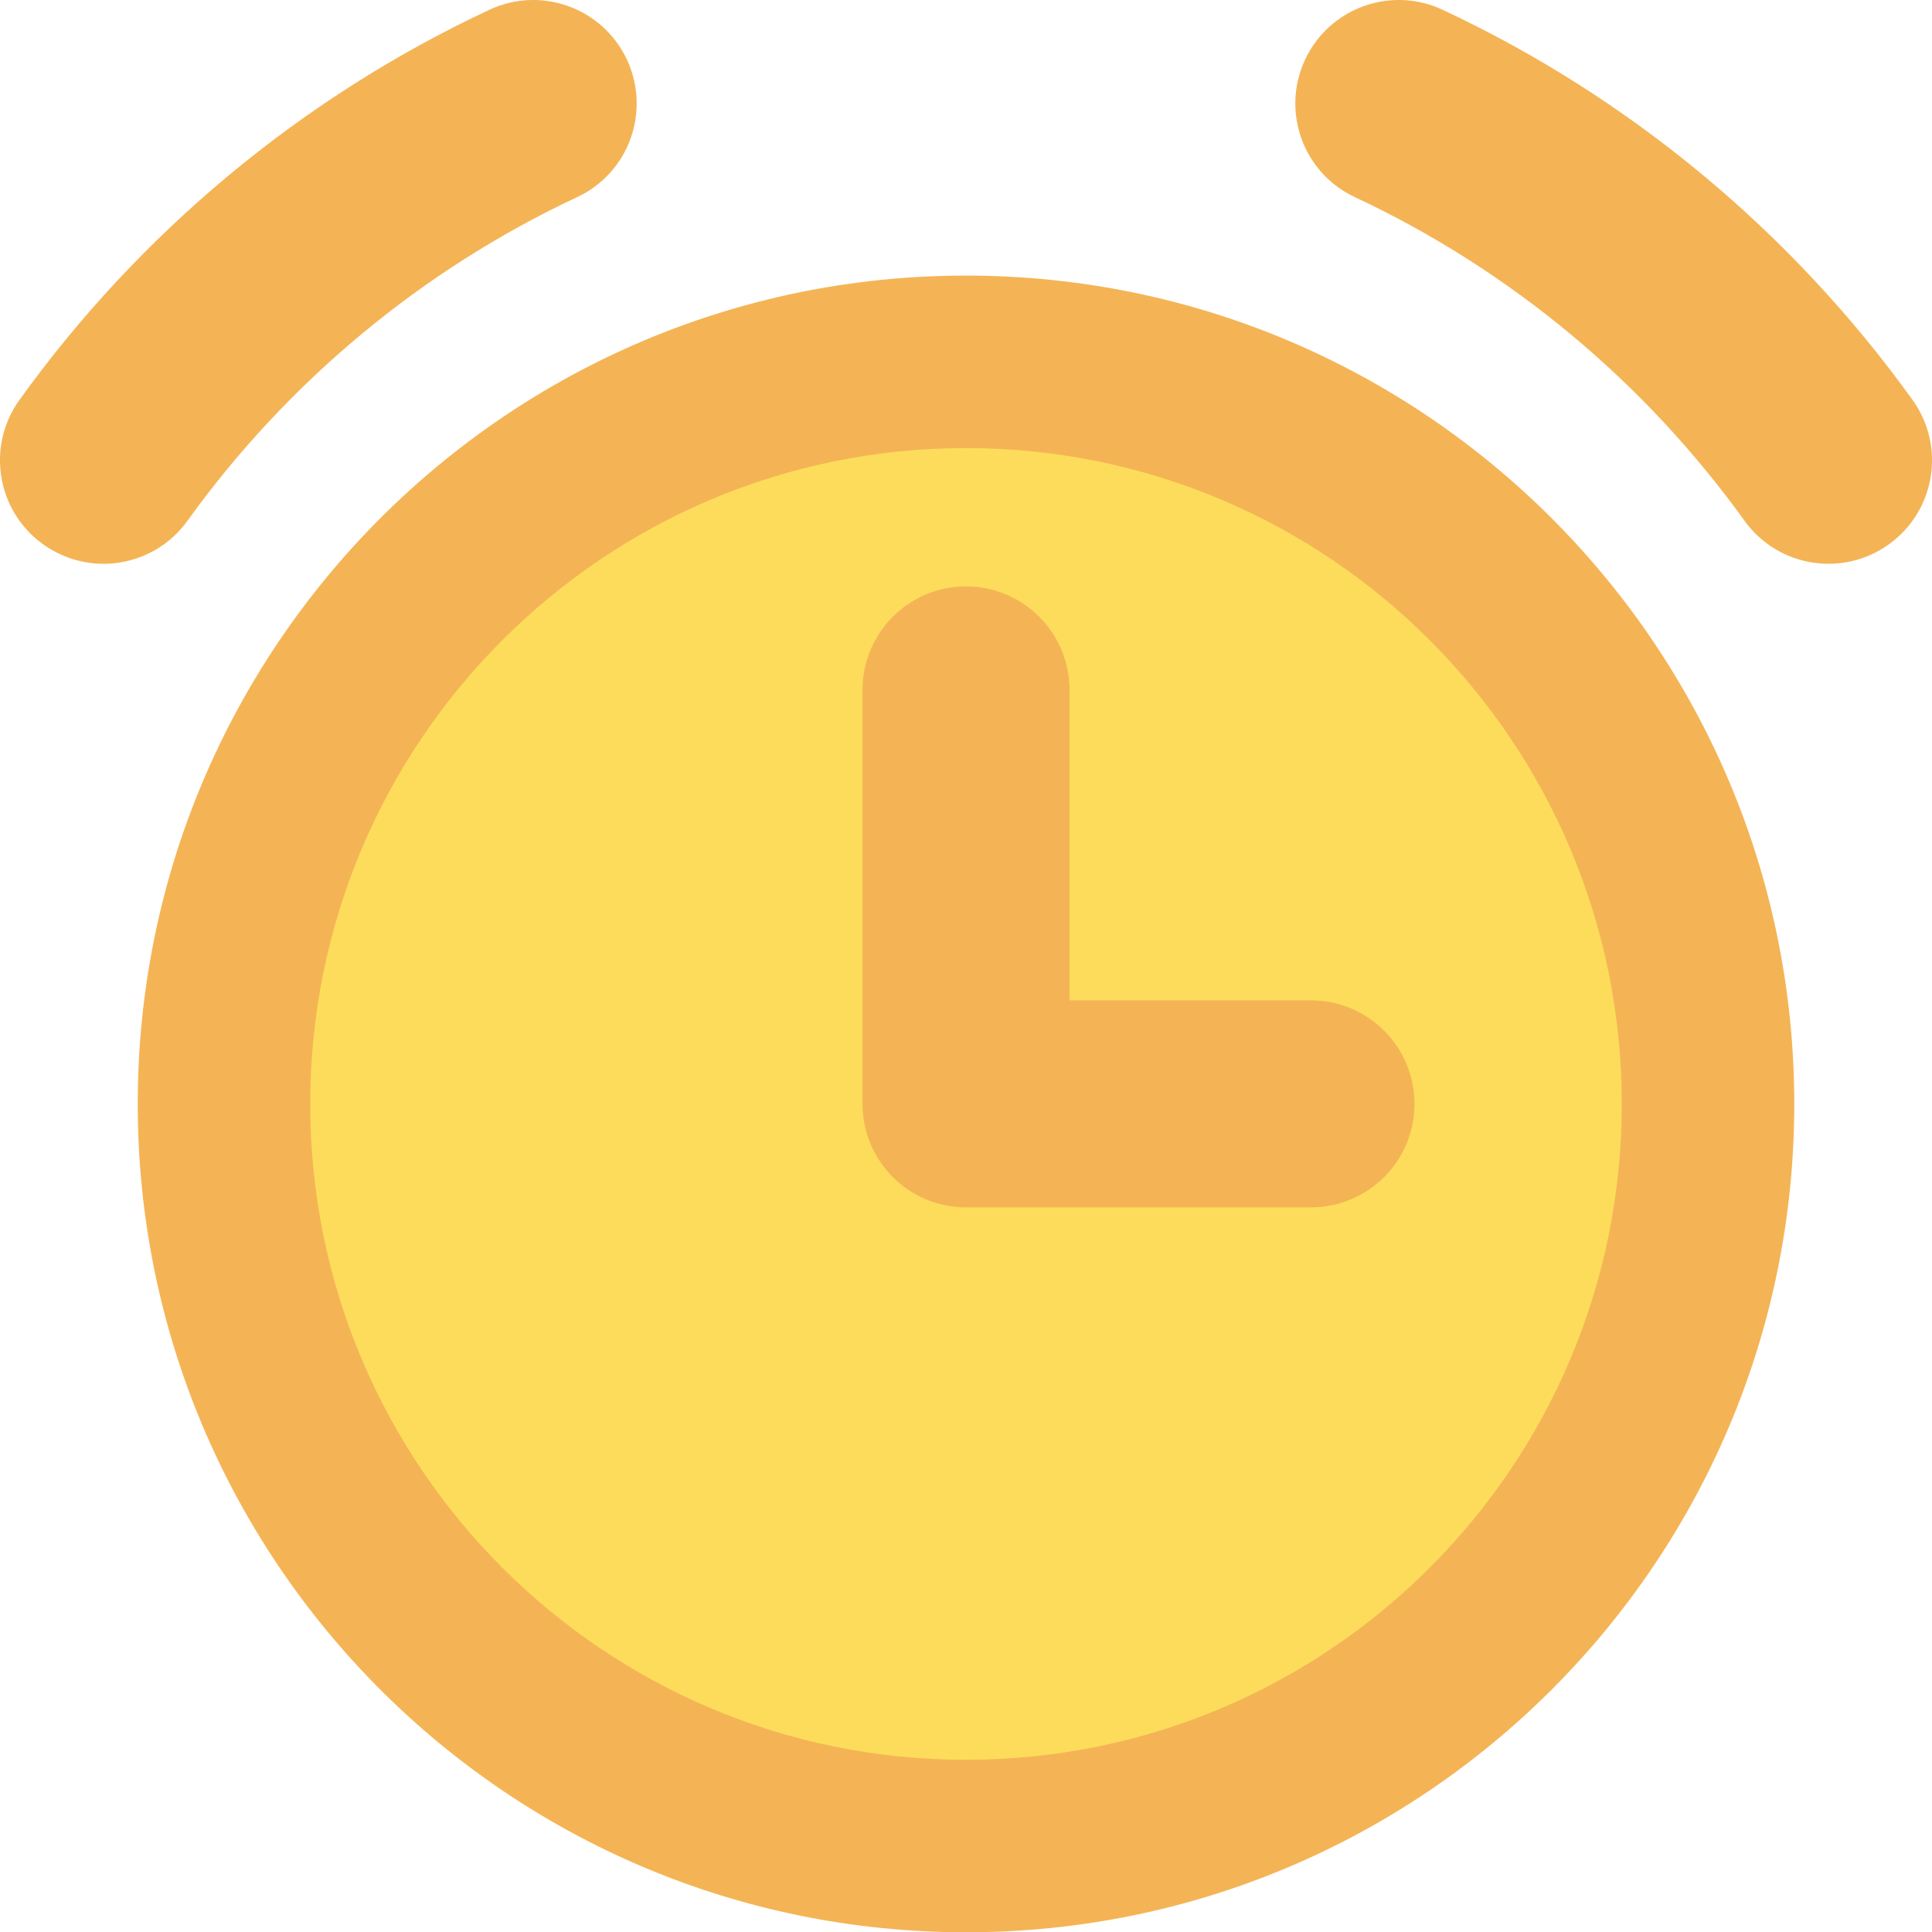 <svg width="14" height="14" viewBox="0 0 14 14" fill="none" xmlns="http://www.w3.org/2000/svg">
<g clip-path="url(#clip0_3327_3134)">
<path d="M7 13.376C9.97 13.376 12.377 10.969 12.377 7.999C12.377 5.029 9.97 2.622 7 2.622C4.03 2.622 1.623 5.029 1.623 7.999C1.623 10.969 4.03 13.376 7 13.376Z" fill="#FDDC5C"/>
<path fill-rule="evenodd" clip-rule="evenodd" d="M4.181 1.429C4.557 1.254 4.718 0.808 4.543 0.432C4.367 0.057 3.921 -0.105 3.546 0.071C2.182 0.709 1.011 1.688 0.141 2.898C-0.101 3.234 -0.024 3.703 0.312 3.944C0.649 4.186 1.117 4.11 1.359 3.773C2.081 2.77 3.052 1.958 4.181 1.429ZM9.457 0.432C9.633 0.057 10.079 -0.105 10.454 0.071C11.818 0.709 12.989 1.688 13.859 2.898C14.101 3.234 14.024 3.703 13.688 3.944C13.352 4.186 12.883 4.11 12.641 3.773C11.919 2.77 10.948 1.958 9.819 1.429C9.443 1.254 9.282 0.808 9.457 0.432ZM2.248 8C2.248 5.375 4.376 3.247 7 3.247C9.625 3.247 11.752 5.375 11.752 8C11.752 10.624 9.625 12.752 7 12.752C4.376 12.752 2.248 10.624 2.248 8ZM7 1.997C3.685 1.997 0.998 4.685 0.998 8C0.998 11.314 3.685 14.002 7 14.002C10.315 14.002 13.002 11.314 13.002 8C13.002 4.685 10.315 1.997 7 1.997ZM7.75 4.999C7.75 4.585 7.414 4.249 7 4.249C6.586 4.249 6.25 4.585 6.25 4.999V7.999C6.25 8.414 6.586 8.749 7 8.749H9.5C9.914 8.749 10.25 8.414 10.25 7.999C10.25 7.585 9.914 7.249 9.5 7.249H7.75V4.999Z" fill="#F4B455"/>
</g>
<defs>
<clipPath id="clip0_3327_3134">
<rect width="14" height="14" fill="white"/>
</clipPath>
</defs>
</svg>

